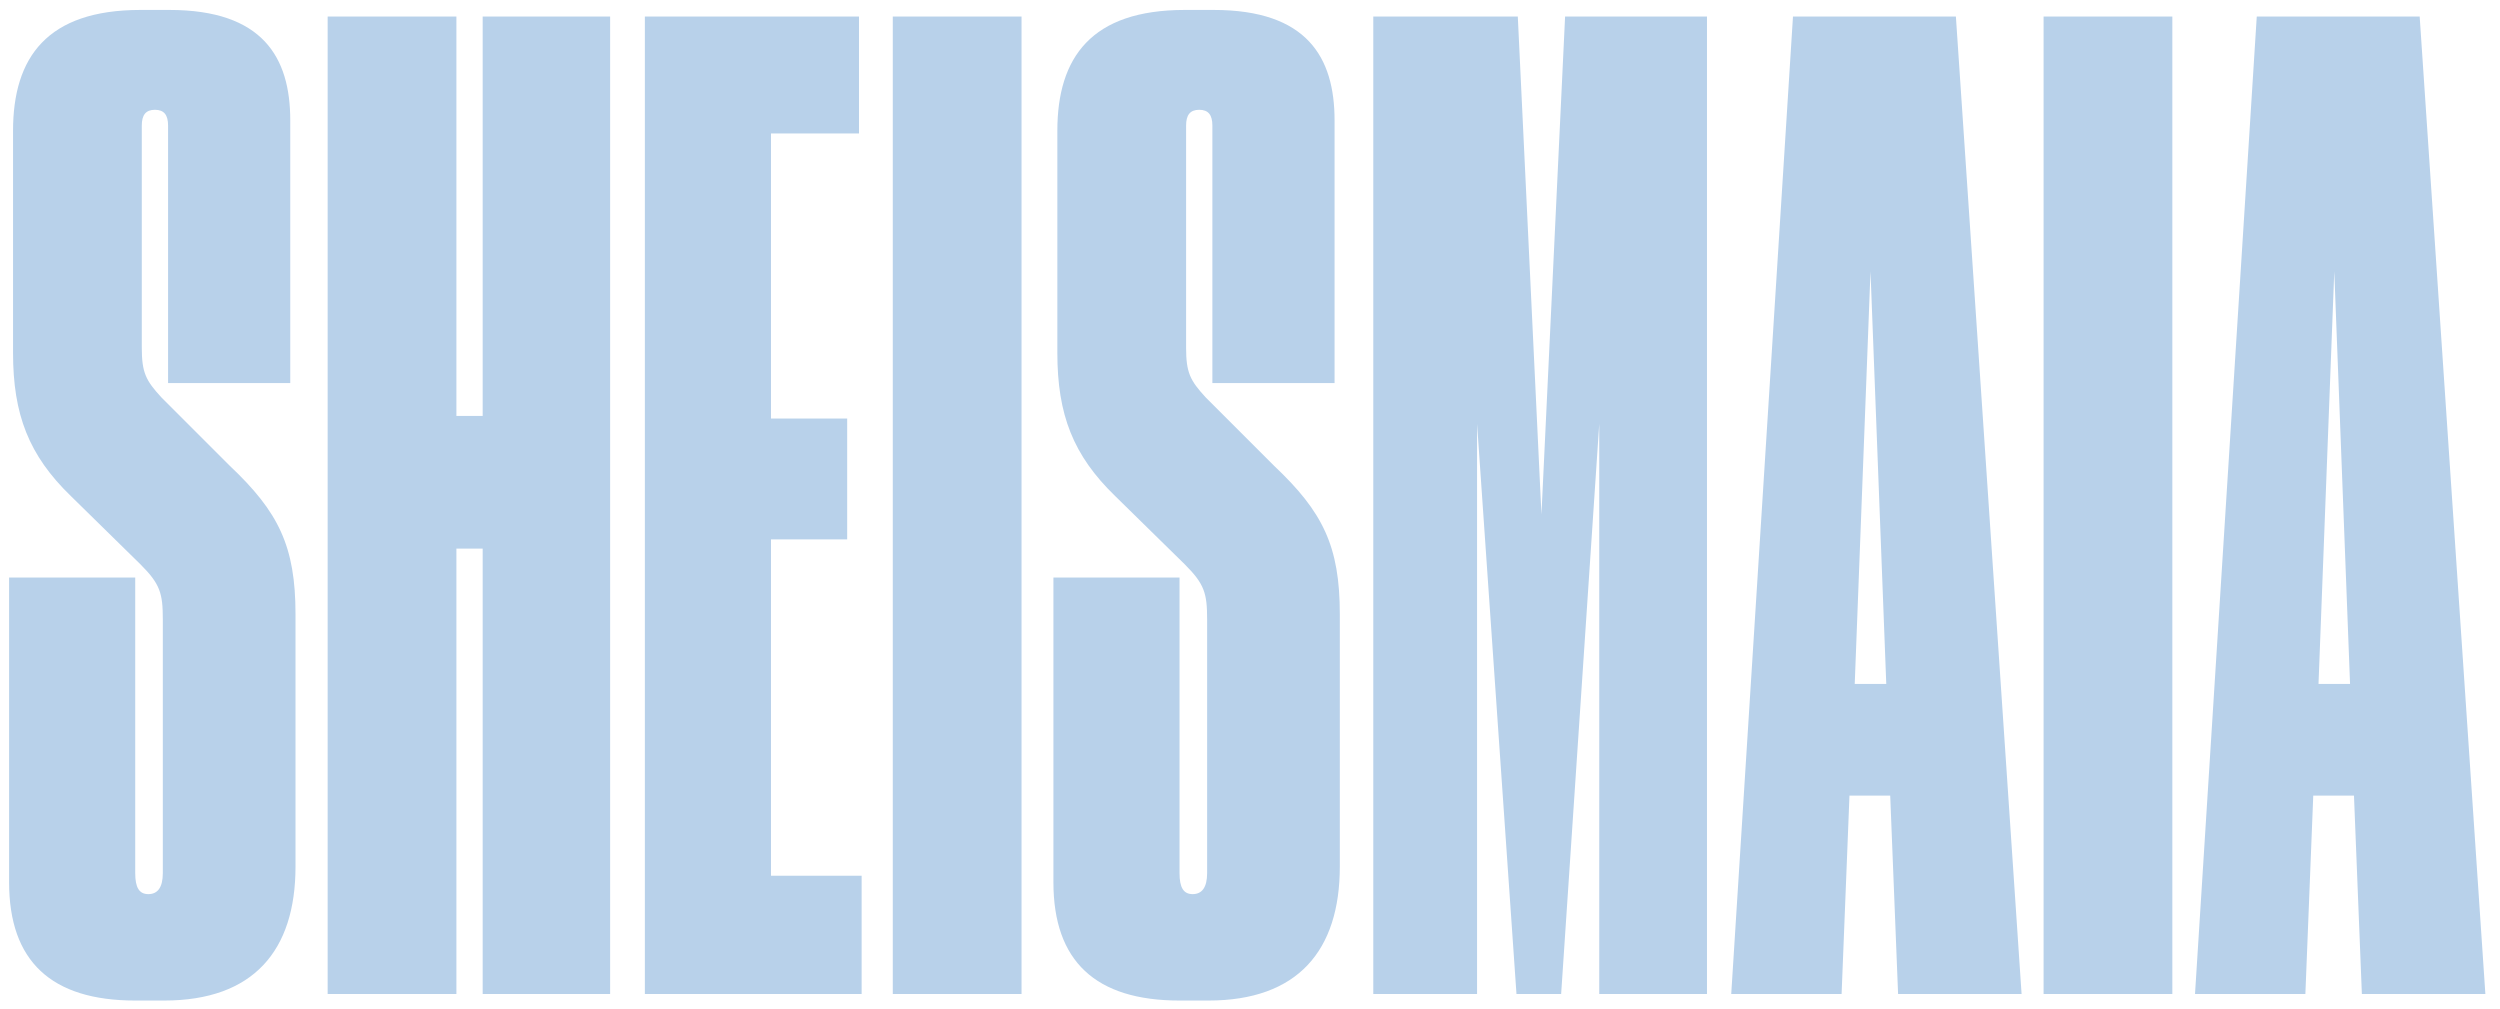 <?xml version="1.0" encoding="UTF-8"?> <svg xmlns="http://www.w3.org/2000/svg" width="166" height="67" viewBox="0 0 166 67" fill="none"><path d="M10.898 66.436H8.979C3.396 66.436 0.604 63.819 0.604 58.585V38.346H8.979V57.974C8.979 58.934 9.241 59.37 9.851 59.37C10.462 59.37 10.811 58.934 10.811 57.974V41.138C10.811 39.393 10.637 38.782 9.328 37.474L4.705 32.938C1.913 30.233 0.866 27.529 0.866 23.429V8.686C0.866 3.801 3.134 0.66 9.328 0.66H11.247C17.441 0.66 19.273 3.801 19.273 7.988V25.435H11.16V8.337C11.16 7.639 10.898 7.29 10.288 7.29C9.677 7.29 9.415 7.639 9.415 8.337V23.08C9.415 24.738 9.677 25.261 10.724 26.395L15.26 30.931C18.488 33.984 19.622 36.253 19.622 40.789V57.538C19.622 63.121 16.83 66.436 10.898 66.436ZM21.756 66V1.097H30.305V27.616H32.05V1.097H40.512V66H32.05V36.427H30.305V66H21.756ZM42.819 1.097H57.038V8.861H51.194V27.791H56.253V35.816H51.194V58.149H57.213V66H42.819V1.097ZM67.83 1.097V66H59.281V1.097H67.83ZM80.24 66.436H78.321C72.738 66.436 69.947 63.819 69.947 58.585V38.346H78.321V57.974C78.321 58.934 78.583 59.37 79.194 59.37C79.804 59.37 80.153 58.934 80.153 57.974V41.138C80.153 39.393 79.979 38.782 78.67 37.474L74.047 32.938C71.255 30.233 70.208 27.529 70.208 23.429V8.686C70.208 3.801 72.476 0.66 78.67 0.66H80.589C86.783 0.66 88.615 3.801 88.615 7.988V25.435H80.502V8.337C80.502 7.639 80.24 7.29 79.63 7.29C79.019 7.29 78.757 7.639 78.757 8.337V23.08C78.757 24.738 79.019 25.261 80.066 26.395L84.602 30.931C87.83 33.984 88.964 36.253 88.964 40.789V57.538C88.964 63.121 86.172 66.436 80.24 66.436ZM91.186 66V1.097H100.782L102.352 34.159L103.922 1.097H113.344V66H106.19V28.14L103.66 66H100.694L98.077 28.14V66H91.186ZM125.248 45.412L124.201 18.02L123.154 45.412H125.248ZM126.033 66L125.51 52.827H122.805L122.282 66H114.954L119.054 1.097H129.871L134.233 66H126.033ZM144.243 1.097V66H135.694V1.097H144.243ZM156.043 45.412L154.996 18.02L153.949 45.412H156.043ZM156.828 66L156.304 52.827H153.6L153.077 66H145.749L149.849 1.097H160.666L165.028 66H156.828Z" fill="#B8D1EA"></path></svg> 